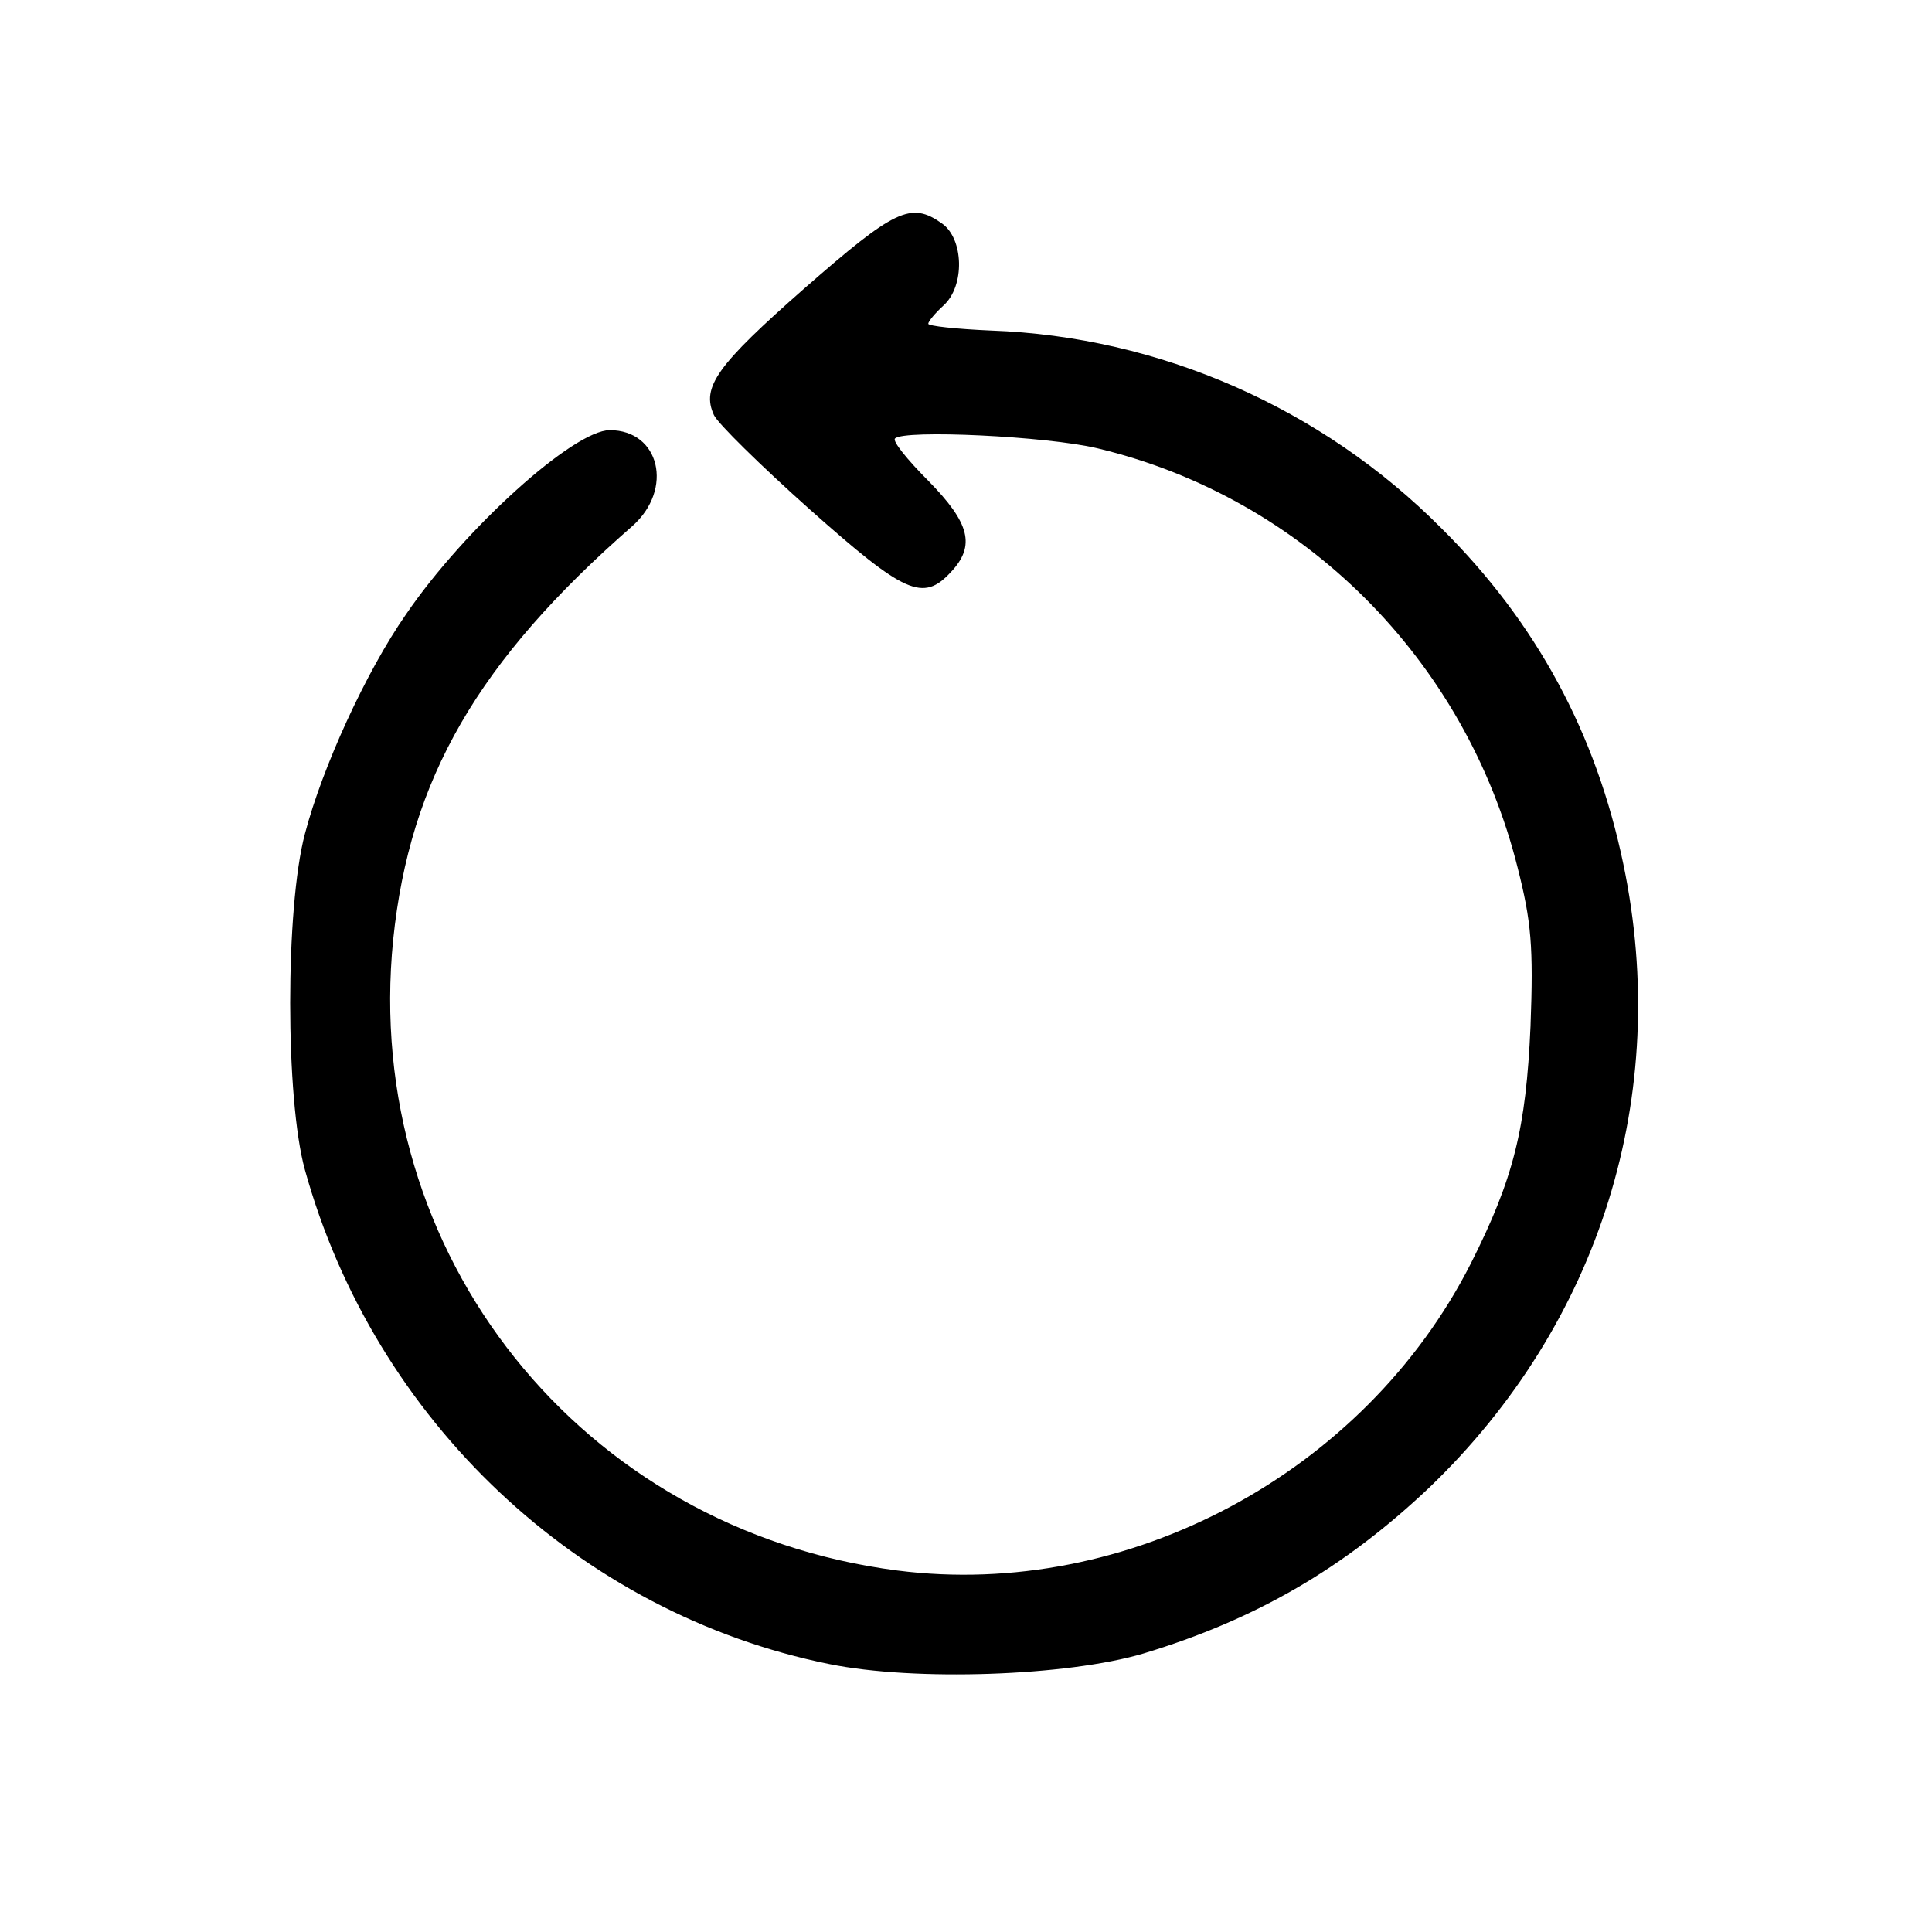 <?xml version="1.0" standalone="no"?>
<!DOCTYPE svg PUBLIC "-//W3C//DTD SVG 20010904//EN"
 "http://www.w3.org/TR/2001/REC-SVG-20010904/DTD/svg10.dtd">
<svg version="1.0" xmlns="http://www.w3.org/2000/svg"
 width="256pt" height="256pt" viewBox="0 0 256 256"
 preserveAspectRatio="xMidYMid meet">
<g transform="translate(0,256) scale(0.1,-0.1)"
fill="#000000" stroke="none">
<path d="M1066 2178 c-116 -102 -137 -131 -120 -168 5 -11 62 -67 127 -125
126 -112 150 -123 187 -83 33 35 25 65 -30 121 -28 28 -48 53 -44 56 12 12
201 3 268 -13 273 -65 488 -280 557 -556 18 -71 21 -104 17 -210 -6 -135 -22
-201 -79 -314 -141 -278 -455 -446 -760 -407 -419 54 -710 419 -668 836 22
213 112 369 317 548 55 49 36 127 -30 127 -48 0 -193 -131 -270 -244 -53 -76
-111 -203 -134 -291 -26 -98 -26 -351 0 -445 92 -332 363 -588 695 -655 113
-23 315 -16 416 14 149 45 266 113 379 220 226 217 321 520 257 826 -36 173
-115 320 -241 445 -159 160 -374 254 -597 262 -46 2 -83 6 -83 9 0 3 9 14 20
24 29 26 27 89 -2 109 -41 29 -62 19 -182 -86z"/>
</g>
</svg>
